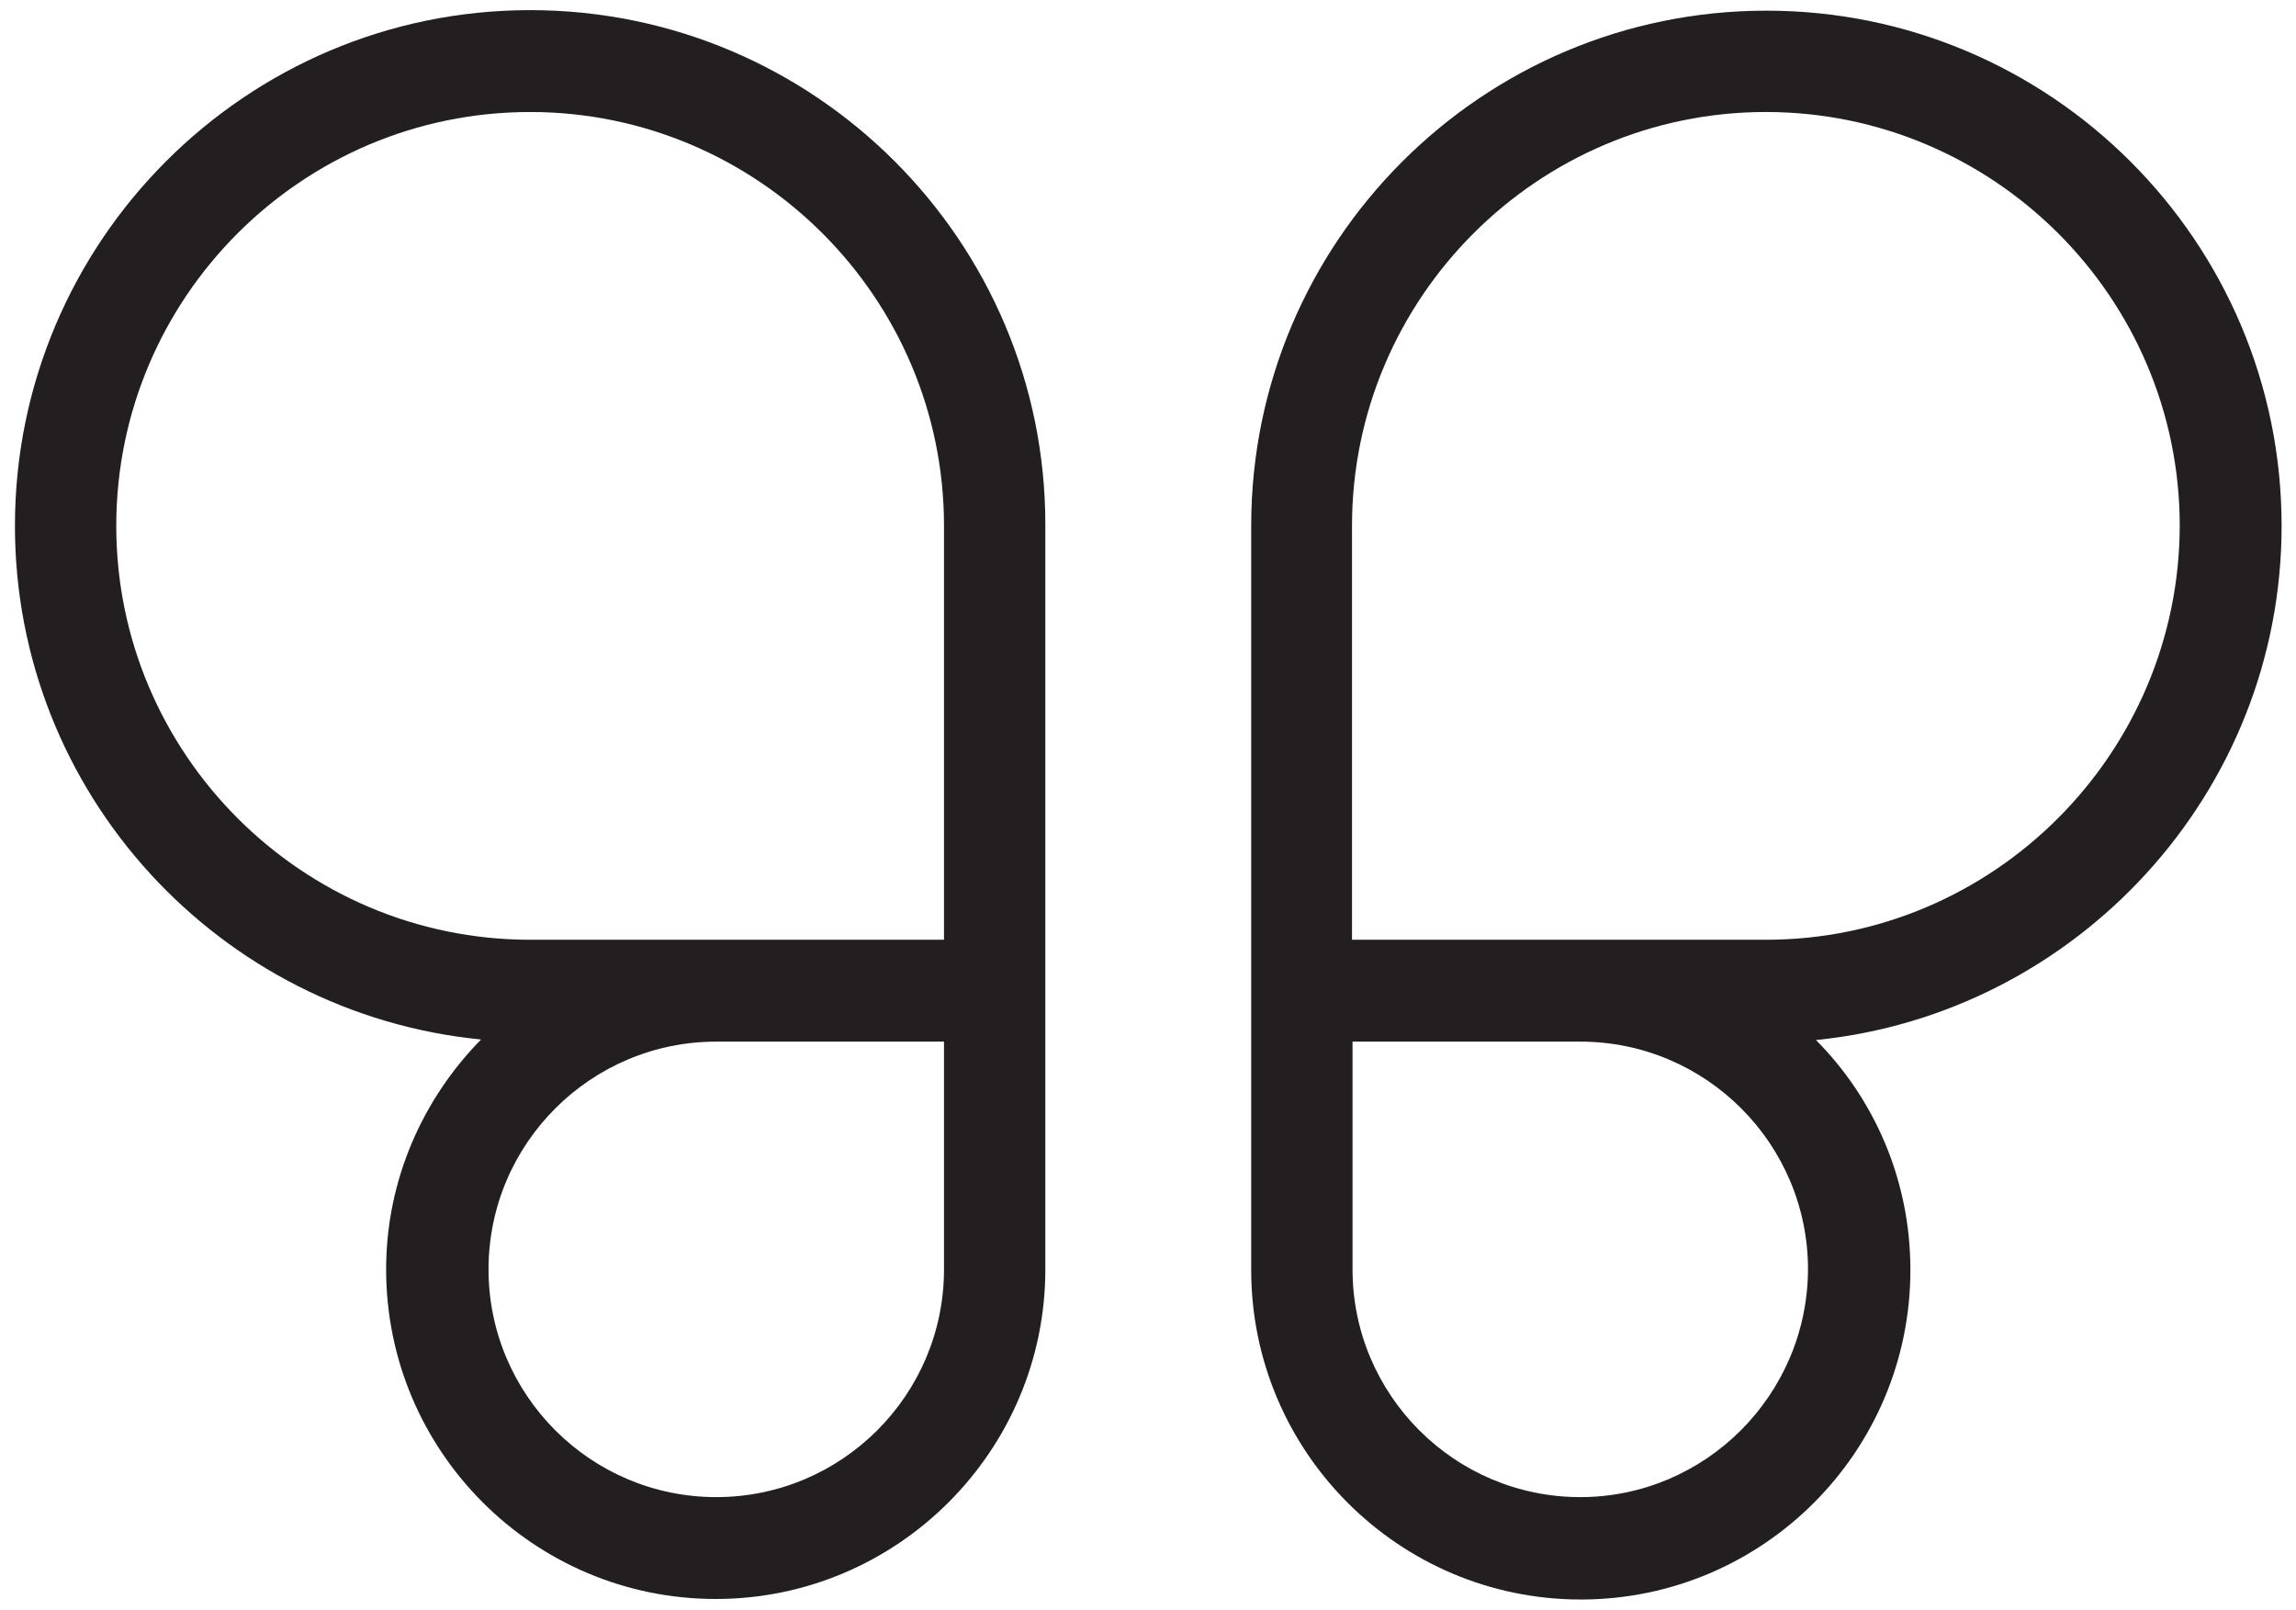 <?xml version="1.0" encoding="utf-8"?>
<!-- Generator: Adobe Illustrator 27.9.0, SVG Export Plug-In . SVG Version: 6.00 Build 0)  -->
<svg version="1.1" id="Layer_1" xmlns="http://www.w3.org/2000/svg" xmlns:xlink="http://www.w3.org/1999/xlink" x="0px" y="0px"
	 viewBox="0 0 430.5 301.8" style="enable-background:new 0 0 430.5 301.8;" xml:space="preserve">
<style type="text/css">
	.st0{fill:#231F20;}
</style>
<g>
	<path class="st0" d="M427.8,98.6c0-53.3-43.3-96.6-96.6-96.6s-96.6,43.3-96.6,96.6v87.2v52.3c0,34.1,27.7,61.8,61.8,61.8
		s61.8-27.7,61.8-61.8c0-16.8-6.7-32-17.7-43.1C389.3,190.1,427.8,148.7,427.8,98.6 M296.3,280.7L296.3,280.7
		c-23.6,0-42.7-19.2-42.7-42.7v-42.7h42.7c23.6,0,42.7,19.2,42.7,42.7C338.9,261.6,319.7,280.7,296.3,280.7 M331.1,176.2h-77.6V98.6
		c0-42.7,34.8-77.6,77.6-77.6c42.7,0,77.6,34.8,77.6,77.6C408.6,141.3,373.8,176.2,331.1,176.2"/>
	<path class="st0" d="M99.4,1.9C46.1,1.9,2.8,45.3,2.8,98.6c0,50.2,38.4,91.5,87.4,96.3C79.3,206,72.4,221.2,72.4,238
		c0,34.1,27.7,61.8,61.8,61.8S196,272,196,238v-52.3V98.5C196.1,45.3,152.8,1.9,99.4,1.9 M177,238c0,23.6-19.2,42.7-42.7,42.7
		c-23.6,0-42.7-19.2-42.7-42.7c0-23.6,19.2-42.7,42.7-42.7H177V238z M177,176.2H99.4c-42.7,0-77.6-34.8-77.6-77.6
		C21.8,55.8,56.6,21,99.4,21c42.7,0,77.6,34.8,77.6,77.6V176.2z"/>
</g>
</svg>
